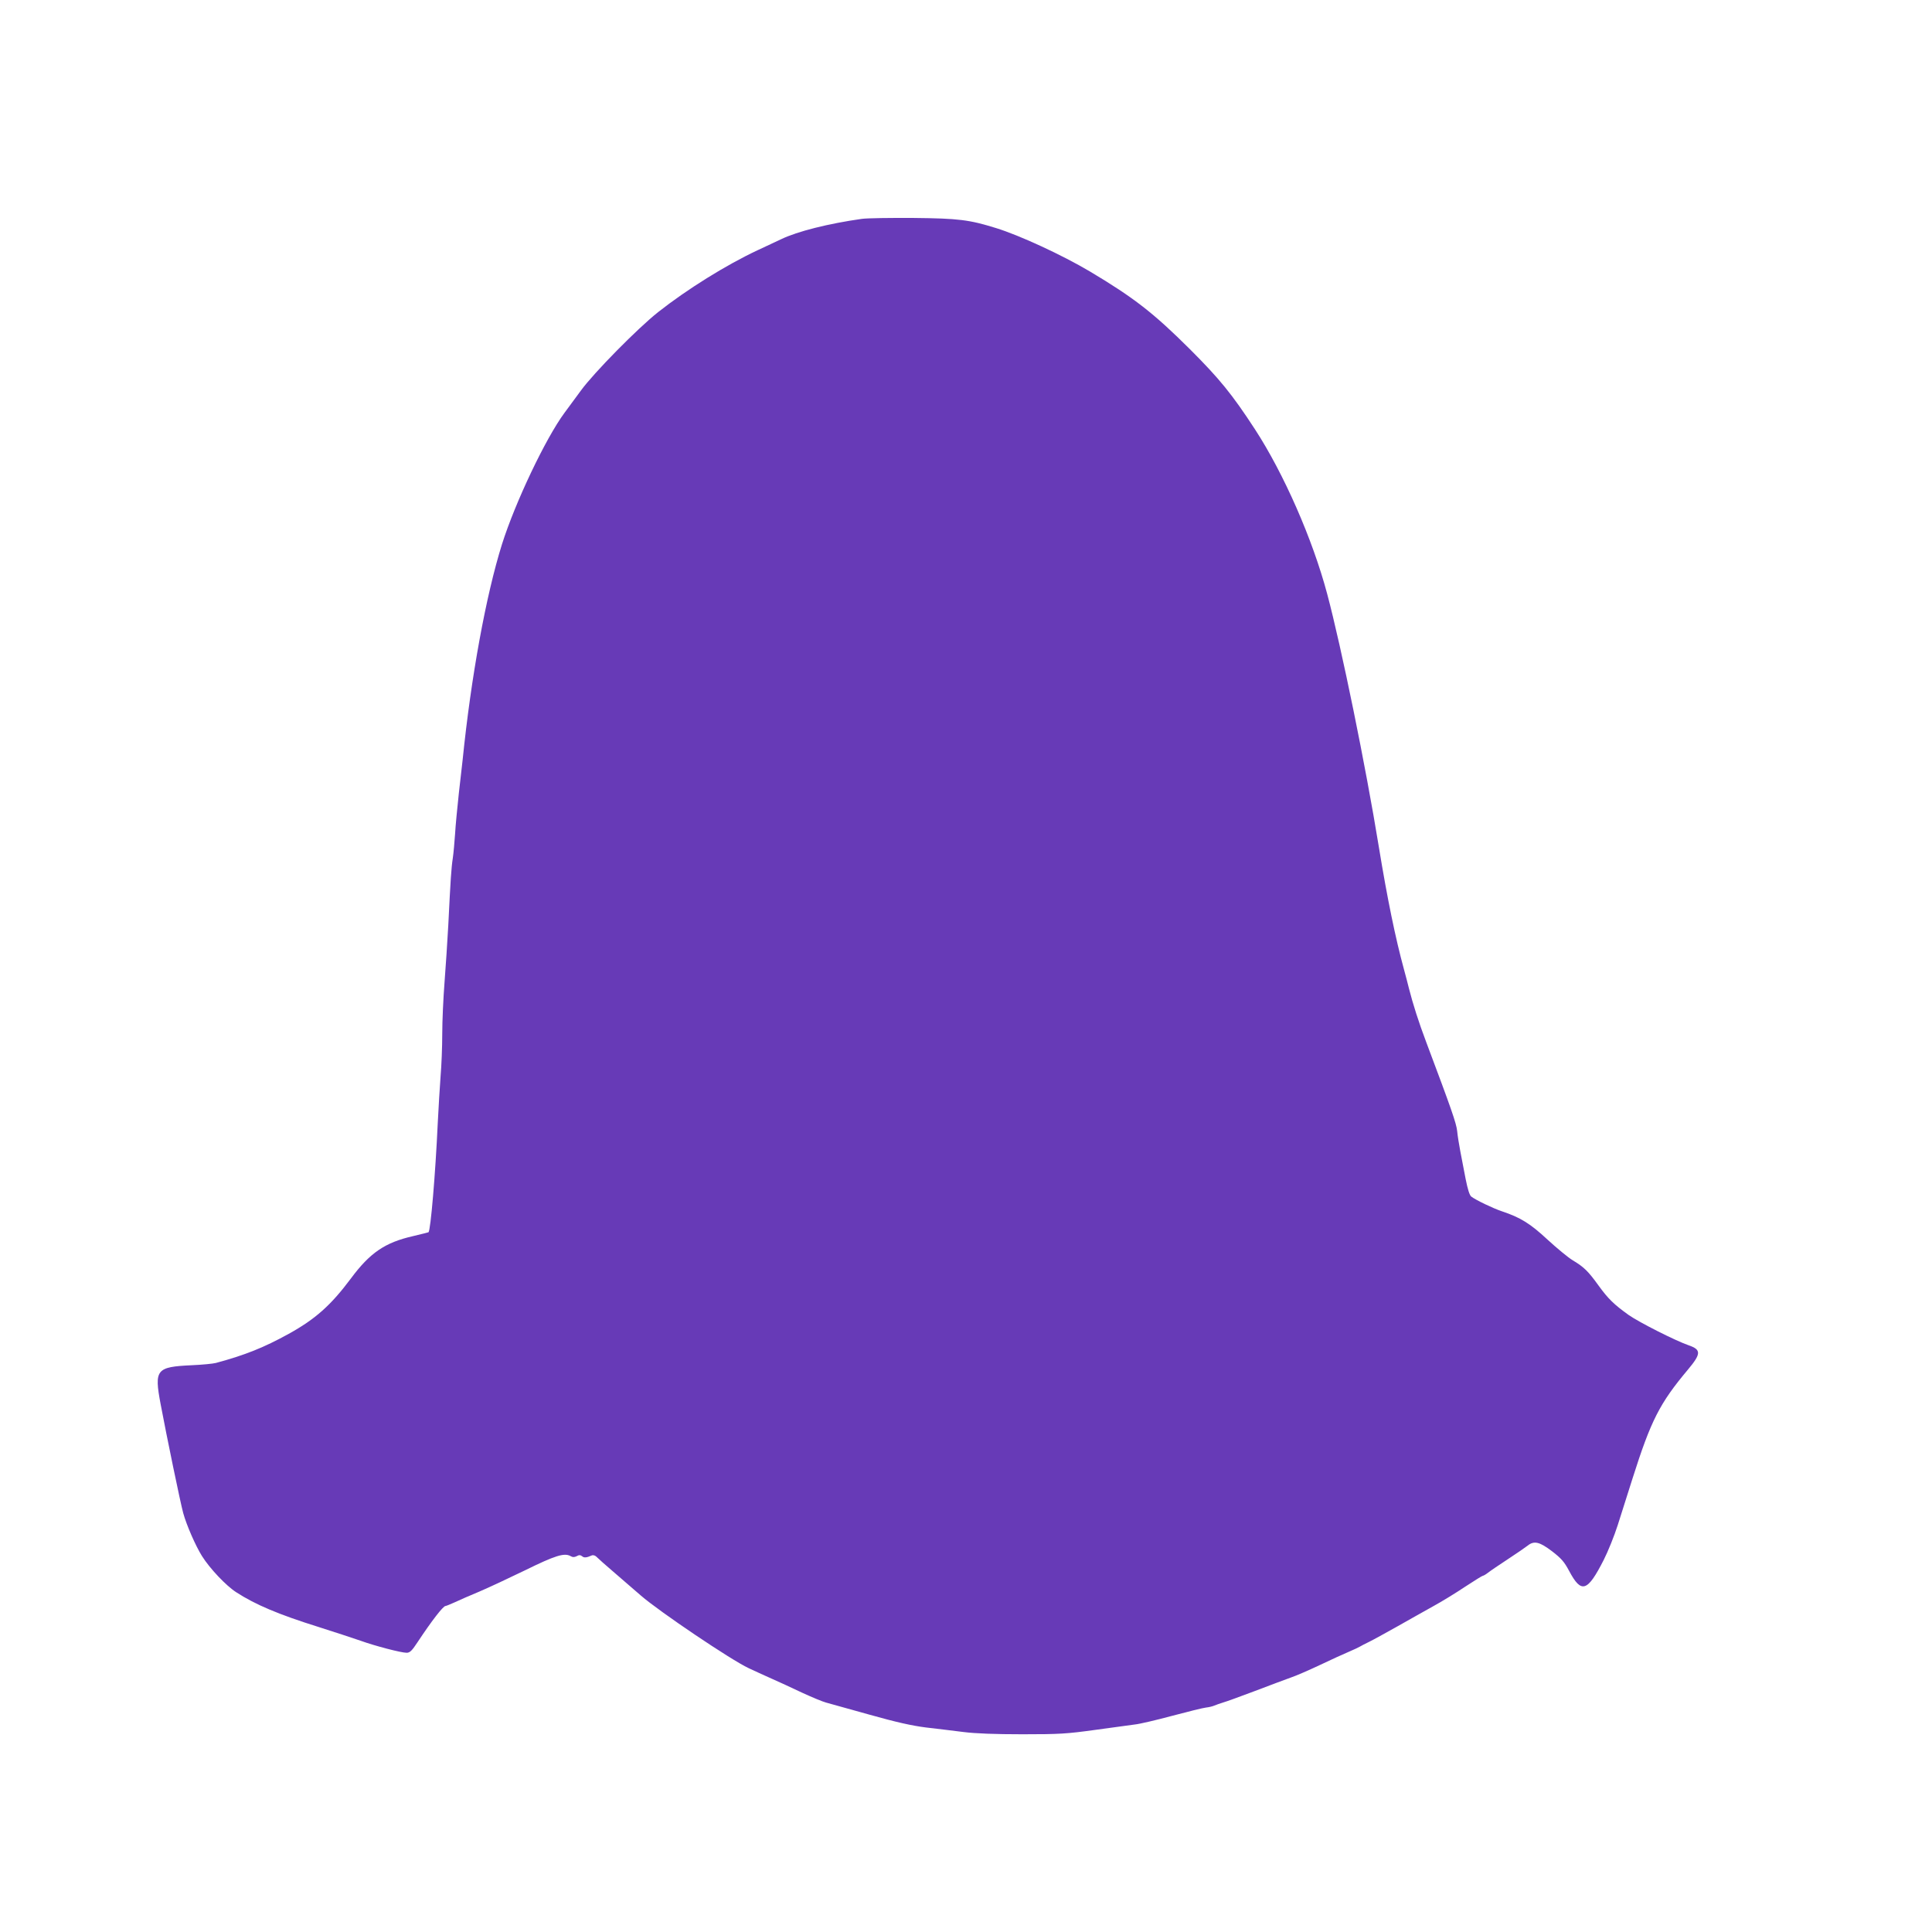 <?xml version="1.0" standalone="no"?>
<!DOCTYPE svg PUBLIC "-//W3C//DTD SVG 20010904//EN"
 "http://www.w3.org/TR/2001/REC-SVG-20010904/DTD/svg10.dtd">
<svg version="1.0" xmlns="http://www.w3.org/2000/svg"
 width="1280pt" height="1280pt" viewBox="0 0 1280 1280"
 preserveAspectRatio="xMidYMid meet">
<g transform="translate(0,1280) scale(0.1,-0.1)"
fill="#673ab7" stroke="none">
<path d="M5710 11350 c-220 -31 -428 -83 -535 -135 -16 -8 -87 -41 -156 -73
-209 -98 -466 -258 -659 -410 -134 -106 -425 -401 -511 -519 -40 -54 -89 -120
-109 -148 -125 -169 -326 -592 -414 -870 -106 -338 -205 -878 -261 -1430 -3
-27 -14 -126 -25 -220 -10 -93 -22 -215 -25 -270 -4 -55 -10 -127 -15 -160
-10 -65 -15 -141 -30 -445 -6 -107 -17 -278 -25 -380 -8 -102 -15 -255 -15
-340 0 -85 -5 -211 -11 -280 -5 -69 -14 -210 -19 -315 -15 -330 -47 -707 -61
-719 -2 -1 -49 -13 -104 -26 -184 -42 -284 -110 -410 -280 -133 -178 -235
-269 -412 -367 -165 -91 -290 -141 -483 -193 -19 -5 -91 -12 -160 -15 -235
-11 -249 -28 -206 -257 40 -213 131 -654 150 -723 22 -80 82 -217 124 -284 52
-83 160 -197 227 -240 128 -83 283 -148 545 -230 107 -34 232 -75 278 -91 97
-35 270 -80 306 -80 21 0 35 13 71 68 96 145 171 242 187 242 4 0 31 11 60 24
29 14 103 46 163 71 61 26 198 90 305 142 197 97 258 116 299 94 15 -9 26 -9
42 -1 15 9 24 8 35 0 13 -12 29 -11 65 5 11 4 24 -1 35 -13 11 -11 58 -53 105
-93 48 -41 131 -113 185 -160 122 -106 598 -427 714 -481 47 -22 119 -55 160
-73 41 -18 128 -58 193 -89 65 -30 137 -60 160 -66 23 -6 152 -42 287 -80 178
-50 280 -73 375 -85 72 -8 183 -22 248 -30 78 -10 210 -15 391 -15 247 0 293
3 482 29 115 16 234 32 264 36 30 3 141 29 245 57 105 28 206 53 225 55 19 2
44 8 55 13 11 5 38 14 60 21 22 6 117 41 210 76 94 36 199 75 235 88 36 12
123 50 195 84 71 34 157 73 190 87 33 14 67 30 75 35 8 5 35 19 60 31 25 12
108 58 185 101 77 44 185 104 240 135 55 30 150 88 211 129 61 40 114 73 118
73 4 0 20 9 34 20 15 12 74 52 132 90 58 38 116 78 130 89 43 35 79 27 162
-36 62 -48 81 -69 114 -131 81 -152 121 -139 229 73 28 55 70 159 93 231 22
71 67 210 98 309 122 384 179 497 367 721 88 105 89 132 5 161 -87 30 -328
152 -398 201 -96 69 -135 106 -200 196 -68 94 -95 121 -170 166 -30 18 -105
80 -167 137 -115 107 -180 147 -303 188 -57 19 -172 74 -202 97 -12 9 -24 48
-38 118 -11 58 -27 140 -35 182 -8 42 -18 103 -21 135 -6 53 -37 142 -205 589
-50 132 -88 252 -114 354 -7 30 -23 89 -34 130 -55 201 -110 467 -166 810 -86
530 -248 1323 -342 1675 -97 364 -288 798 -478 1090 -153 235 -237 337 -431
531 -241 240 -372 342 -664 516 -182 108 -465 239 -621 287 -177 55 -248 64
-544 67 -154 1 -309 -1 -345 -6z"/>
</g>
</svg>
